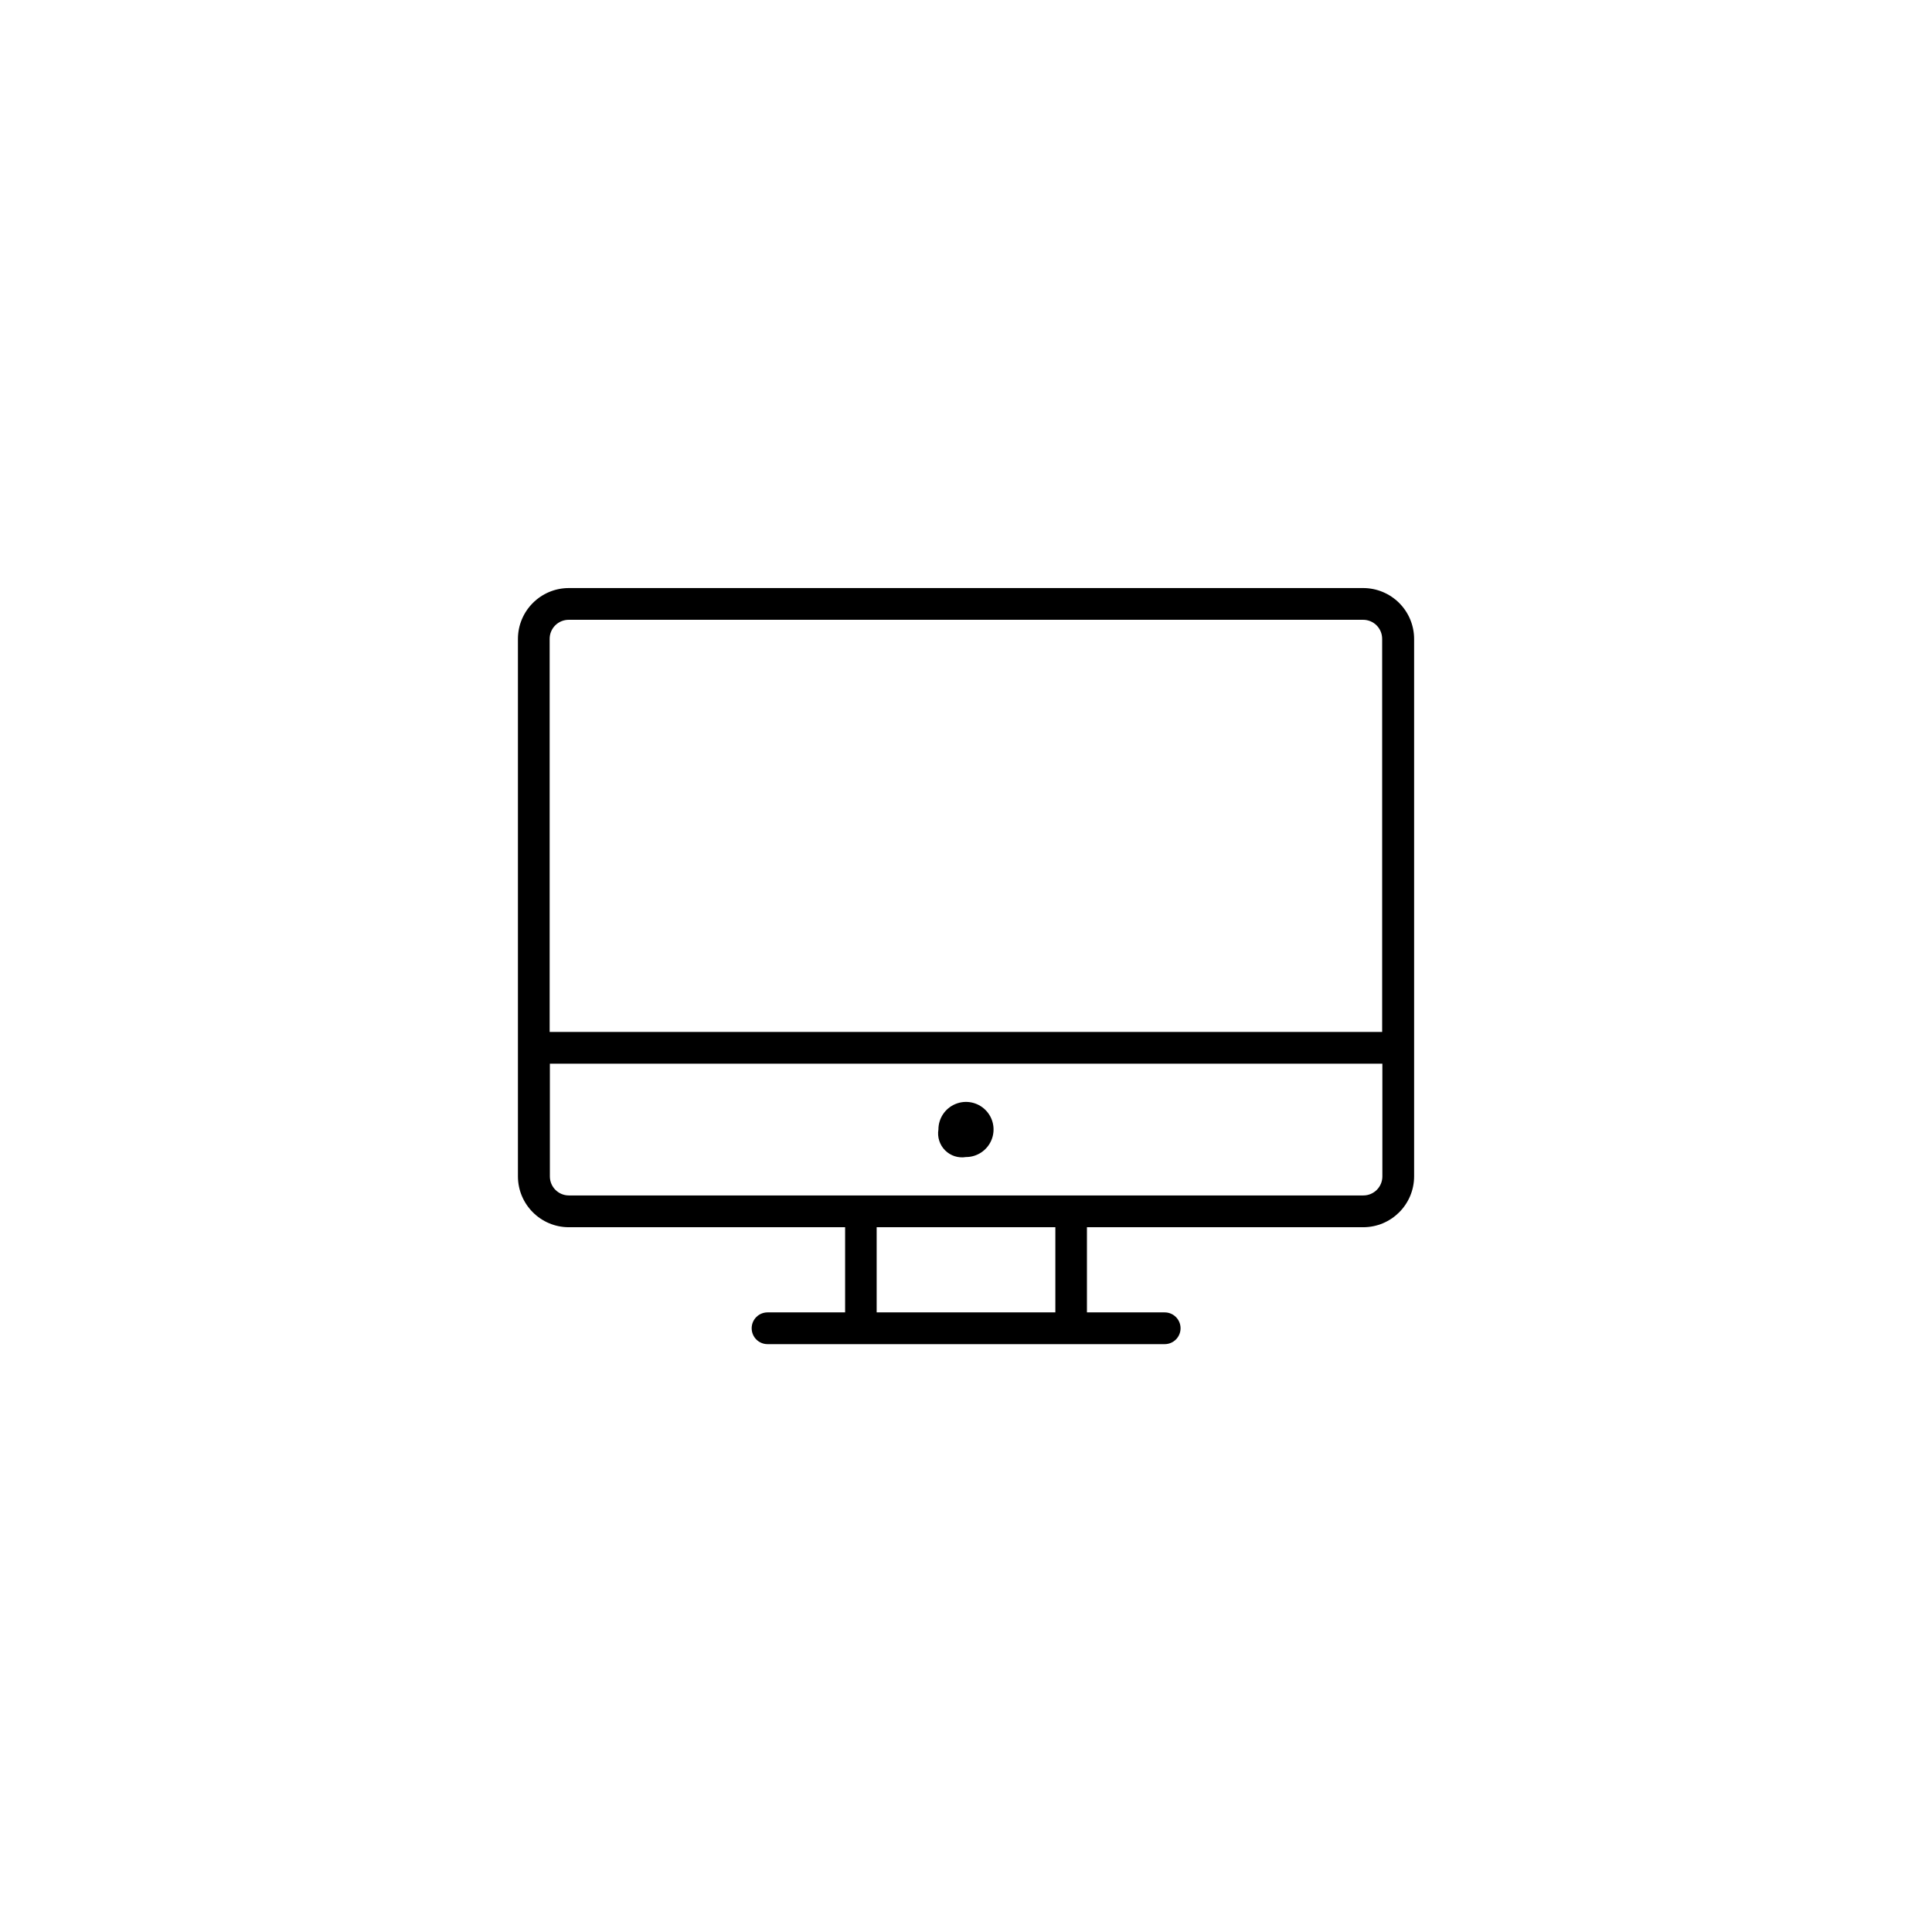 <?xml version="1.0" encoding="UTF-8"?>
<!-- The Best Svg Icon site in the world: iconSvg.co, Visit us! https://iconsvg.co -->
<svg fill="#000000" width="800px" height="800px" version="1.1" viewBox="144 144 512 512" xmlns="http://www.w3.org/2000/svg">
 <g>
  <path d="m505.25 299.84h-210.49c-7.457 0-13.504 6.047-13.504 13.504v142.38c0 7.457 6.047 13.504 13.504 13.504h73.203v22.57h-20.555c-2.324 0-4.207 1.883-4.207 4.207s1.883 4.207 4.207 4.207h105.25c2.32 0 4.203-1.883 4.203-4.207s-1.883-4.207-4.203-4.207h-20.609v-22.57h73.207c7.457 0 13.5-6.047 13.5-13.504v-142.38c0-3.582-1.422-7.016-3.953-9.547-2.535-2.531-5.969-3.957-9.547-3.957zm-81.57 169.38v22.57h-47.355v-22.57zm-134.01-43.328h220.67v29.875c0 1.336-0.531 2.617-1.477 3.562-0.941 0.945-2.223 1.477-3.562 1.477h-210.54c-2.785 0-5.039-2.258-5.039-5.039v-29.875zm5.039-117.64h210.54c1.336 0 2.617 0.531 3.562 1.477 0.941 0.945 1.473 2.227 1.473 3.562v104.19h-220.62v-104.14c-0.012-1.355 0.52-2.656 1.477-3.613s2.258-1.488 3.613-1.477z"/>
  <path d="m400 450.63c2.953 0 5.617-1.781 6.746-4.512 1.133-2.731 0.508-5.871-1.582-7.961-2.09-2.09-5.231-2.715-7.961-1.582-2.731 1.129-4.512 3.793-4.512 6.746-0.336 2.023 0.324 4.086 1.773 5.535 1.449 1.449 3.512 2.109 5.535 1.773z"/>
 </g>
</svg>